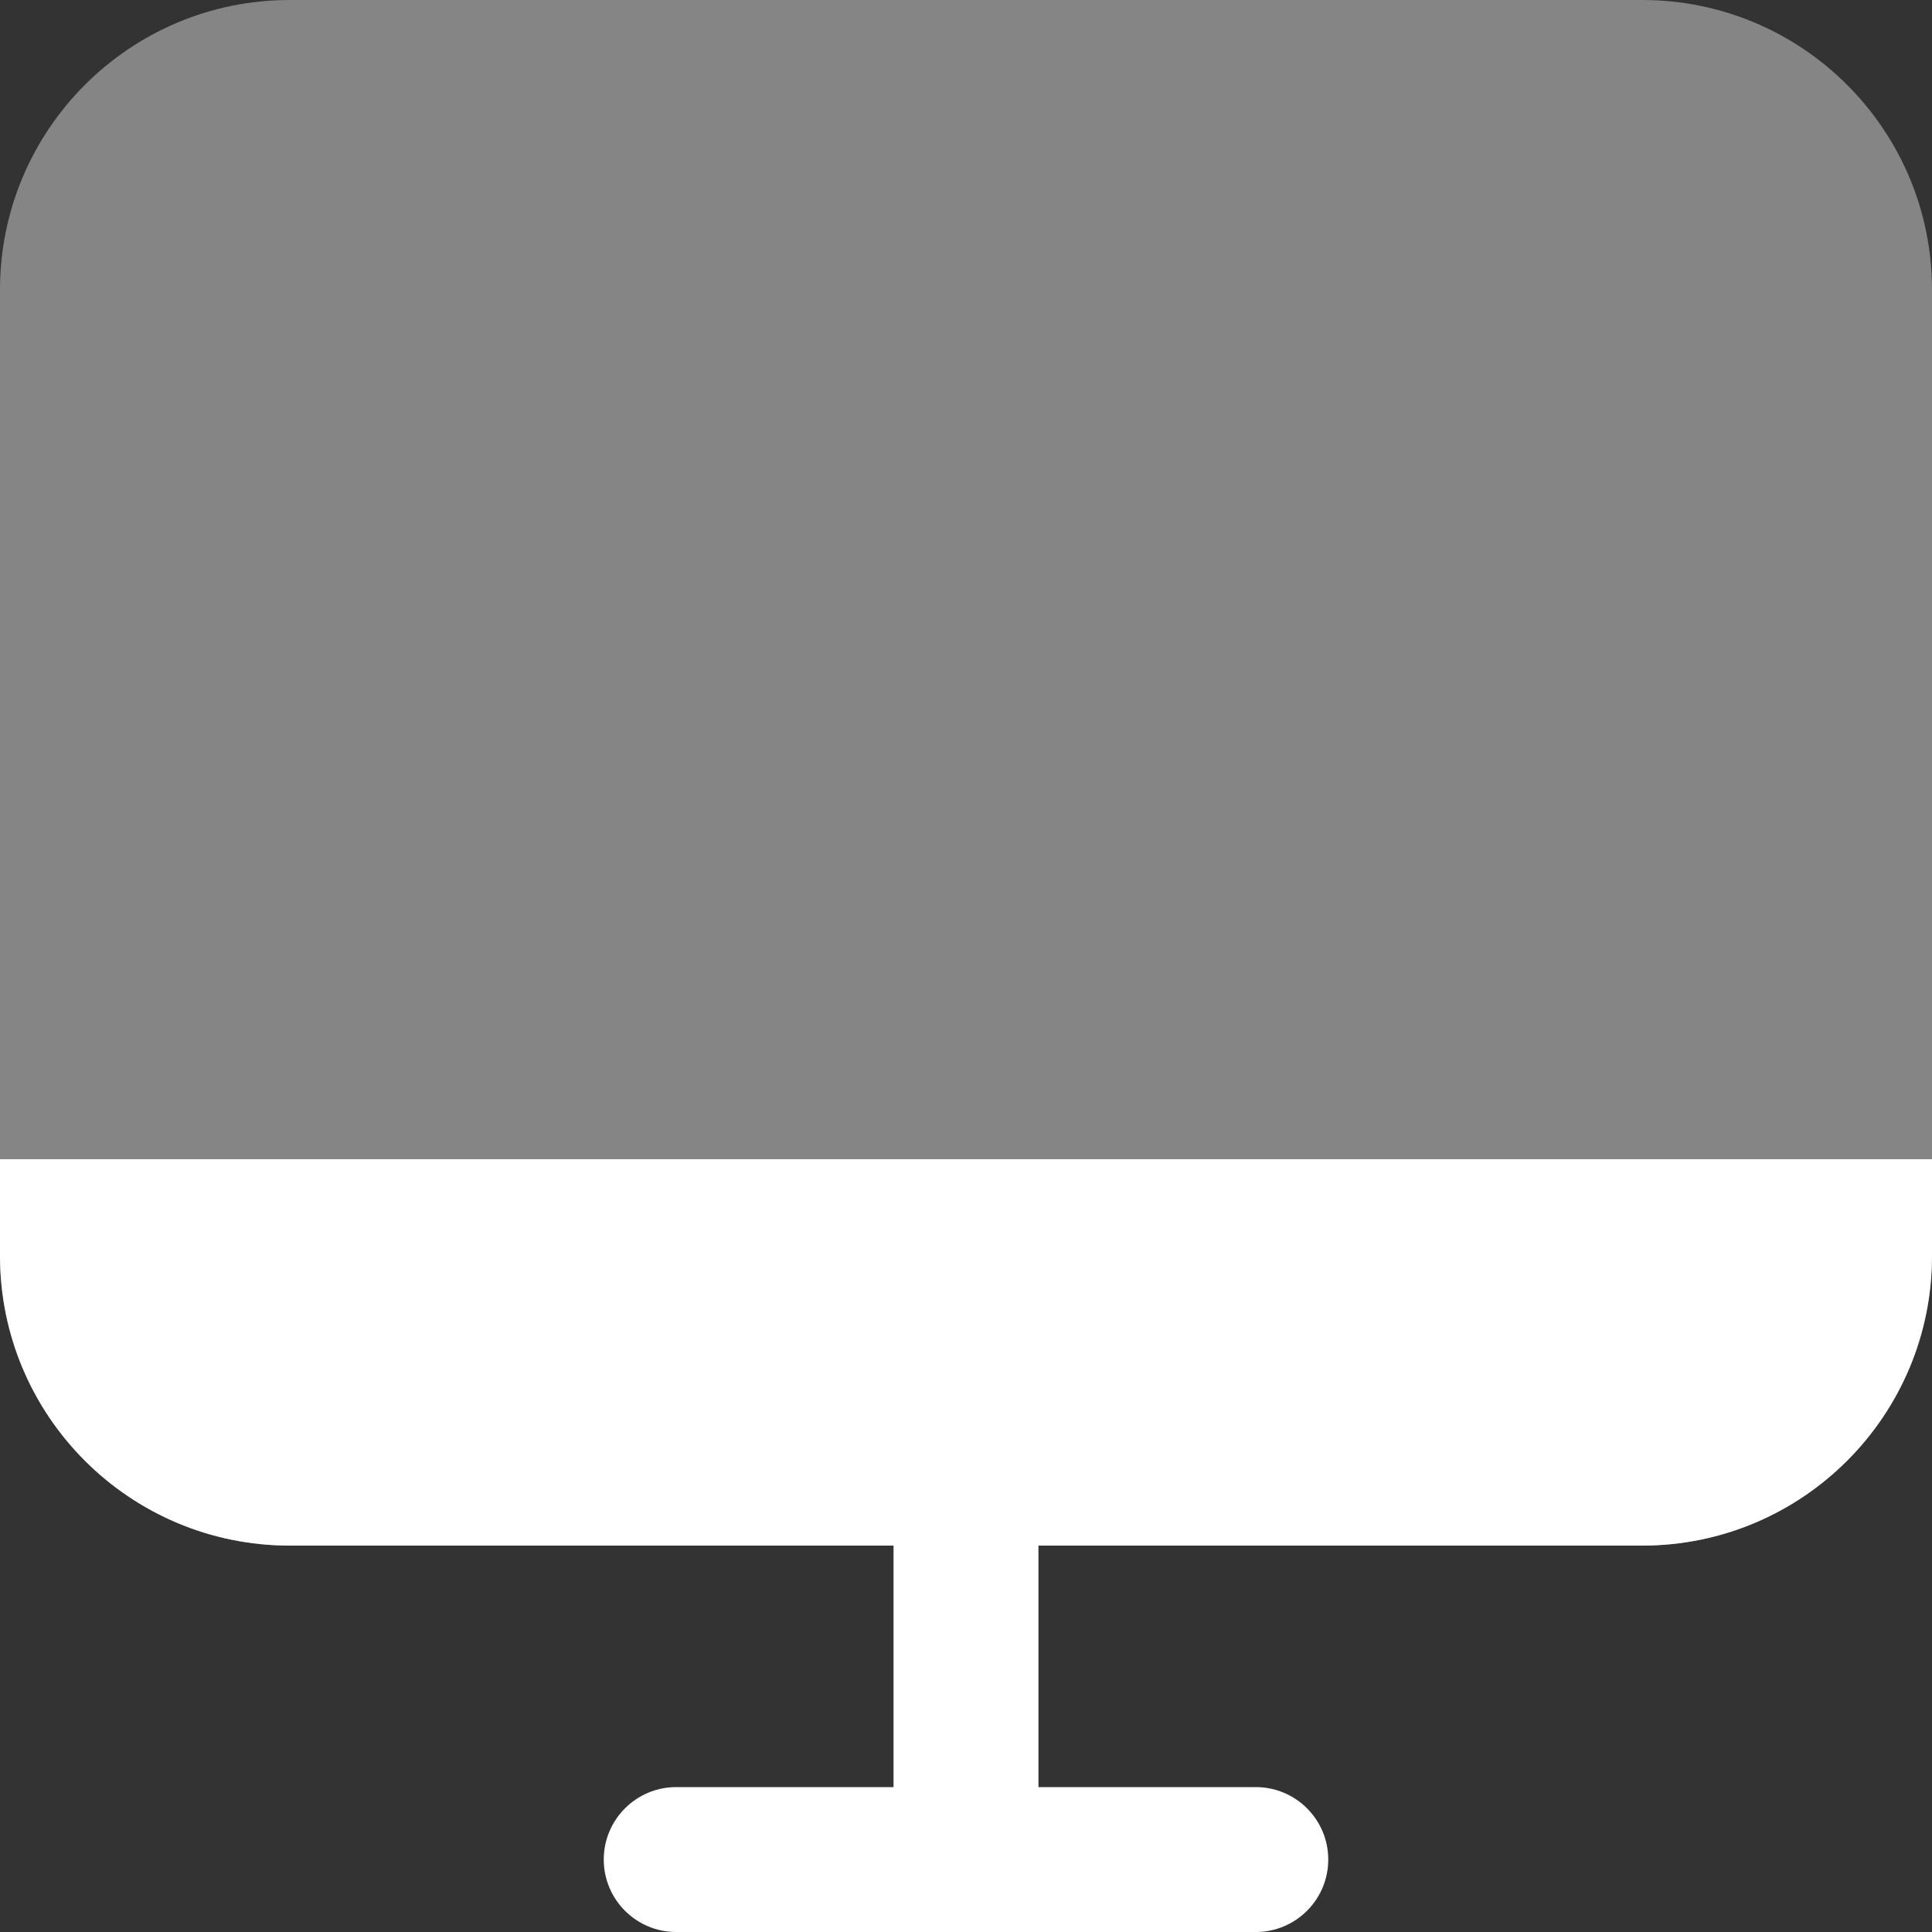 <?xml version="1.0" encoding="UTF-8"?> <svg xmlns="http://www.w3.org/2000/svg" width="20" height="20" viewBox="0 0 20 20" fill="none"><rect x="0" y="0" width="20" height="20" fill="#333333" stroke="none"/><path fill-rule="evenodd" clip-rule="evenodd" d="M10 14.25C10.414 14.25 10.75 14.586 10.75 15V18.5H13C13.414 18.5 13.75 18.836 13.75 19.25C13.75 19.664 13.414 20 13 20H7C6.586 20 6.25 19.664 6.25 19.25C6.25 18.836 6.586 18.5 7 18.5H9.25V15C9.25 14.586 9.586 14.25 10 14.25Z" fill="white"></path><path opacity="0.4" d="M0 3C0 1.343 1.343 0 3 0H17C18.657 0 20 1.343 20 3V13C20 14.657 18.657 16 17 16H3C1.343 16 0 14.657 0 13V3Z" fill="white"></path><path d="M3 16H17C18.657 16 20 14.657 20 13V12H0V13C0 14.657 1.343 16 3 16Z" fill="white"></path></svg> 
